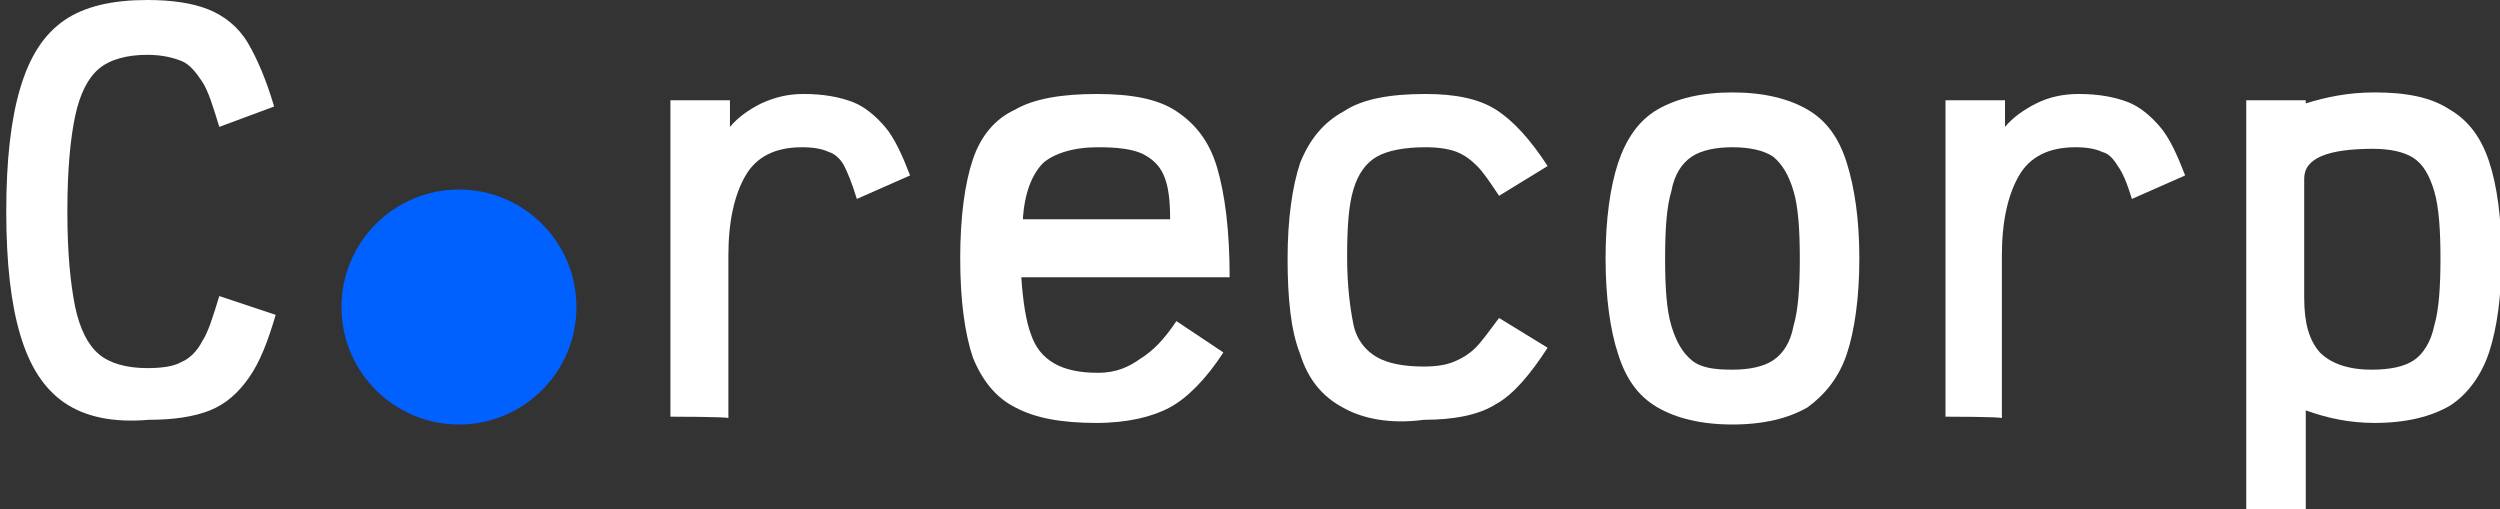 <svg xmlns="http://www.w3.org/2000/svg" xmlns:xlink="http://www.w3.org/1999/xlink" id="Warstwa_1" x="0px" y="0px" viewBox="0 0 159.6 32.5" style="enable-background:new 0 0 159.6 32.5;" xml:space="preserve"><rect x="0" y="0" width="159.6" height="32.5" fill="#333333" stroke="none"/><style type="text/css">	.st0{fill:#FFFFFF;}	.st1{fill:#0061FF;}</style><g>	<path class="st0" d="M4.1,25.7c-1.3-0.9-2.2-2.3-2.8-4.3s-0.9-4.6-0.9-7.9s0.3-5.9,0.9-7.9s1.5-3.4,2.8-4.3C5.4,0.4,7.2,0,9.4,0  c1.6,0,2.9,0.2,3.9,0.6c1,0.4,1.9,1.1,2.5,2.1s1.2,2.4,1.7,4.1L14,8.1c-0.4-1.3-0.7-2.3-1.1-2.9c-0.4-0.6-0.8-1.1-1.3-1.3  c-0.5-0.2-1.2-0.4-2.2-0.4c-1.3,0-2.4,0.3-3.1,0.9C5.6,5,5.1,6,4.8,7.4s-0.5,3.4-0.5,6.1s0.2,4.6,0.5,6.1C5.1,21,5.6,22,6.3,22.6  c0.7,0.6,1.8,0.9,3.1,0.9c0.9,0,1.7-0.1,2.2-0.4c0.5-0.2,1-0.7,1.3-1.3c0.4-0.6,0.7-1.6,1.1-2.9l3.6,1.2c-0.5,1.7-1,3-1.7,4  c-0.7,1-1.5,1.7-2.5,2.1c-1,0.4-2.3,0.6-3.9,0.6C7.2,27,5.4,26.6,4.1,25.7L4.1,25.7z"></path>	<path class="st0" d="M42.8,26.6V6.4h3.8v1.7c0.5-0.6,1.2-1.1,2-1.5C49.5,6.2,50.3,6,51.3,6c1.3,0,2.3,0.2,3.1,0.5  c0.8,0.3,1.5,0.9,2.1,1.6s1.1,1.8,1.6,3.1l-3.4,1.5c-0.3-1-0.6-1.7-0.8-2.1s-0.6-0.8-1-0.9c-0.4-0.2-1-0.3-1.7-0.3  c-1.7,0-2.9,0.6-3.6,1.8s-1.1,2.9-1.1,5.1v10.4C46.6,26.6,42.8,26.6,42.8,26.6z"></path>	<path class="st0" d="M72.8,22.9c0.8-0.5,1.5-1.2,2.3-2.4l3,2c-1.1,1.7-2.3,2.9-3.4,3.5s-2.7,1-4.7,1c-2.2,0-3.9-0.3-5.2-1  c-1.2-0.6-2.1-1.7-2.7-3.2c-0.5-1.5-0.8-3.6-0.8-6.3s0.3-4.8,0.8-6.3s1.4-2.6,2.7-3.2c1.2-0.7,3-1,5.2-1s3.9,0.3,5.1,1.1  s2.1,1.9,2.6,3.6s0.8,4,0.8,7H65.2c0.1,1.5,0.3,2.8,0.6,3.6c0.3,0.9,0.8,1.5,1.5,1.9c0.7,0.4,1.6,0.6,2.8,0.6S72.1,23.4,72.8,22.9  L72.8,22.9z M66.6,10.4c-0.7,0.7-1.2,1.9-1.3,3.6h9.4c0-1.2-0.1-2.1-0.4-2.8s-0.8-1.1-1.4-1.4c-0.7-0.3-1.6-0.4-2.8-0.4  C68.5,9.4,67.3,9.8,66.6,10.4L66.6,10.4z"></path>	<path class="st0" d="M85.7,26c-1.3-0.7-2.2-1.8-2.7-3.4c-0.6-1.5-0.8-3.6-0.8-6.1s0.3-4.6,0.8-6.1c0.6-1.5,1.5-2.6,2.8-3.3  C87,6.3,88.8,6,91,6c1.9,0,3.4,0.3,4.5,1c1.1,0.7,2.2,1.9,3.3,3.6l-3.1,1.9c-0.6-0.9-1-1.5-1.4-1.9c-0.4-0.4-0.8-0.7-1.3-0.9  S91.8,9.4,91,9.4c-1.3,0-2.4,0.2-3.1,0.6c-0.7,0.4-1.2,1.1-1.5,2.1c-0.3,1-0.4,2.4-0.4,4.3s0.2,3.3,0.4,4.3s0.8,1.7,1.5,2.1  c0.7,0.4,1.7,0.6,3,0.6c0.8,0,1.4-0.1,1.9-0.3s1-0.5,1.4-0.9c0.4-0.4,0.9-1.1,1.5-1.9l3.1,1.9c-1.1,1.7-2.2,3-3.3,3.6  c-1.1,0.7-2.7,1-4.6,1C88.7,27.1,86.9,26.7,85.7,26L85.7,26z"></path>	<path class="st0" d="M105.8,26c-1.2-0.7-2-1.8-2.5-3.4c-0.5-1.5-0.8-3.6-0.8-6.1s0.3-4.6,0.8-6.1c0.5-1.5,1.3-2.7,2.5-3.4  s2.8-1.1,4.8-1.1s3.6,0.4,4.8,1.1s2,1.8,2.5,3.4s0.8,3.6,0.8,6.1s-0.3,4.6-0.8,6.1c-0.5,1.5-1.4,2.6-2.5,3.4  c-1.2,0.7-2.8,1.1-4.8,1.1S107,26.7,105.8,26z M113.2,23c0.6-0.4,1.1-1.1,1.3-2.2c0.3-1,0.4-2.5,0.4-4.3s-0.1-3.3-0.4-4.3  c-0.3-1-0.7-1.7-1.3-2.2c-0.6-0.4-1.5-0.6-2.6-0.6s-2,0.2-2.6,0.6c-0.6,0.4-1.1,1.1-1.3,2.2c-0.3,1-0.4,2.4-0.4,4.3  s0.1,3.3,0.4,4.3c0.3,1,0.7,1.7,1.3,2.2s1.5,0.6,2.6,0.6S112.6,23.4,113.2,23z"></path>	<path class="st0" d="M124.2,26.6V6.4h3.8v1.7c0.5-0.6,1.2-1.1,2-1.5s1.7-0.6,2.7-0.6c1.3,0,2.3,0.2,3.1,0.5  c0.8,0.3,1.5,0.9,2.1,1.6s1.1,1.8,1.6,3.1l-3.4,1.5c-0.3-1-0.6-1.7-0.9-2.1c-0.3-0.5-0.6-0.8-1-0.9c-0.4-0.2-1-0.3-1.7-0.3  c-1.7,0-2.9,0.6-3.6,1.8s-1.1,2.9-1.1,5.1v10.4C127.9,26.6,124.2,26.6,124.2,26.6z"></path>	<path class="st0" d="M143.4,32.5V6.4h3.8v0.2c1.3-0.4,2.7-0.7,4.4-0.7c2,0,3.6,0.3,4.8,1.1c1.2,0.7,2,1.8,2.5,3.3s0.8,3.6,0.8,6.1  s-0.3,4.6-0.8,6.1s-1.4,2.7-2.5,3.4c-1.2,0.7-2.8,1.1-4.8,1.1c-1.6,0-3-0.3-4.4-0.8v6.3L143.4,32.5L143.4,32.5z M154.1,23  c0.6-0.4,1.1-1.2,1.3-2.2c0.3-1,0.4-2.5,0.4-4.3s-0.1-3.3-0.4-4.3s-0.7-1.7-1.3-2.1c-0.6-0.4-1.5-0.6-2.6-0.6  c-2.9,0-4.4,0.6-4.4,1.9V19c0,1.6,0.3,2.7,1,3.5c0.7,0.7,1.8,1.1,3.3,1.1C152.6,23.6,153.5,23.4,154.1,23L154.1,23z"></path></g><circle class="st1" cx="29.3" cy="19.6" r="7.5"></circle></svg>